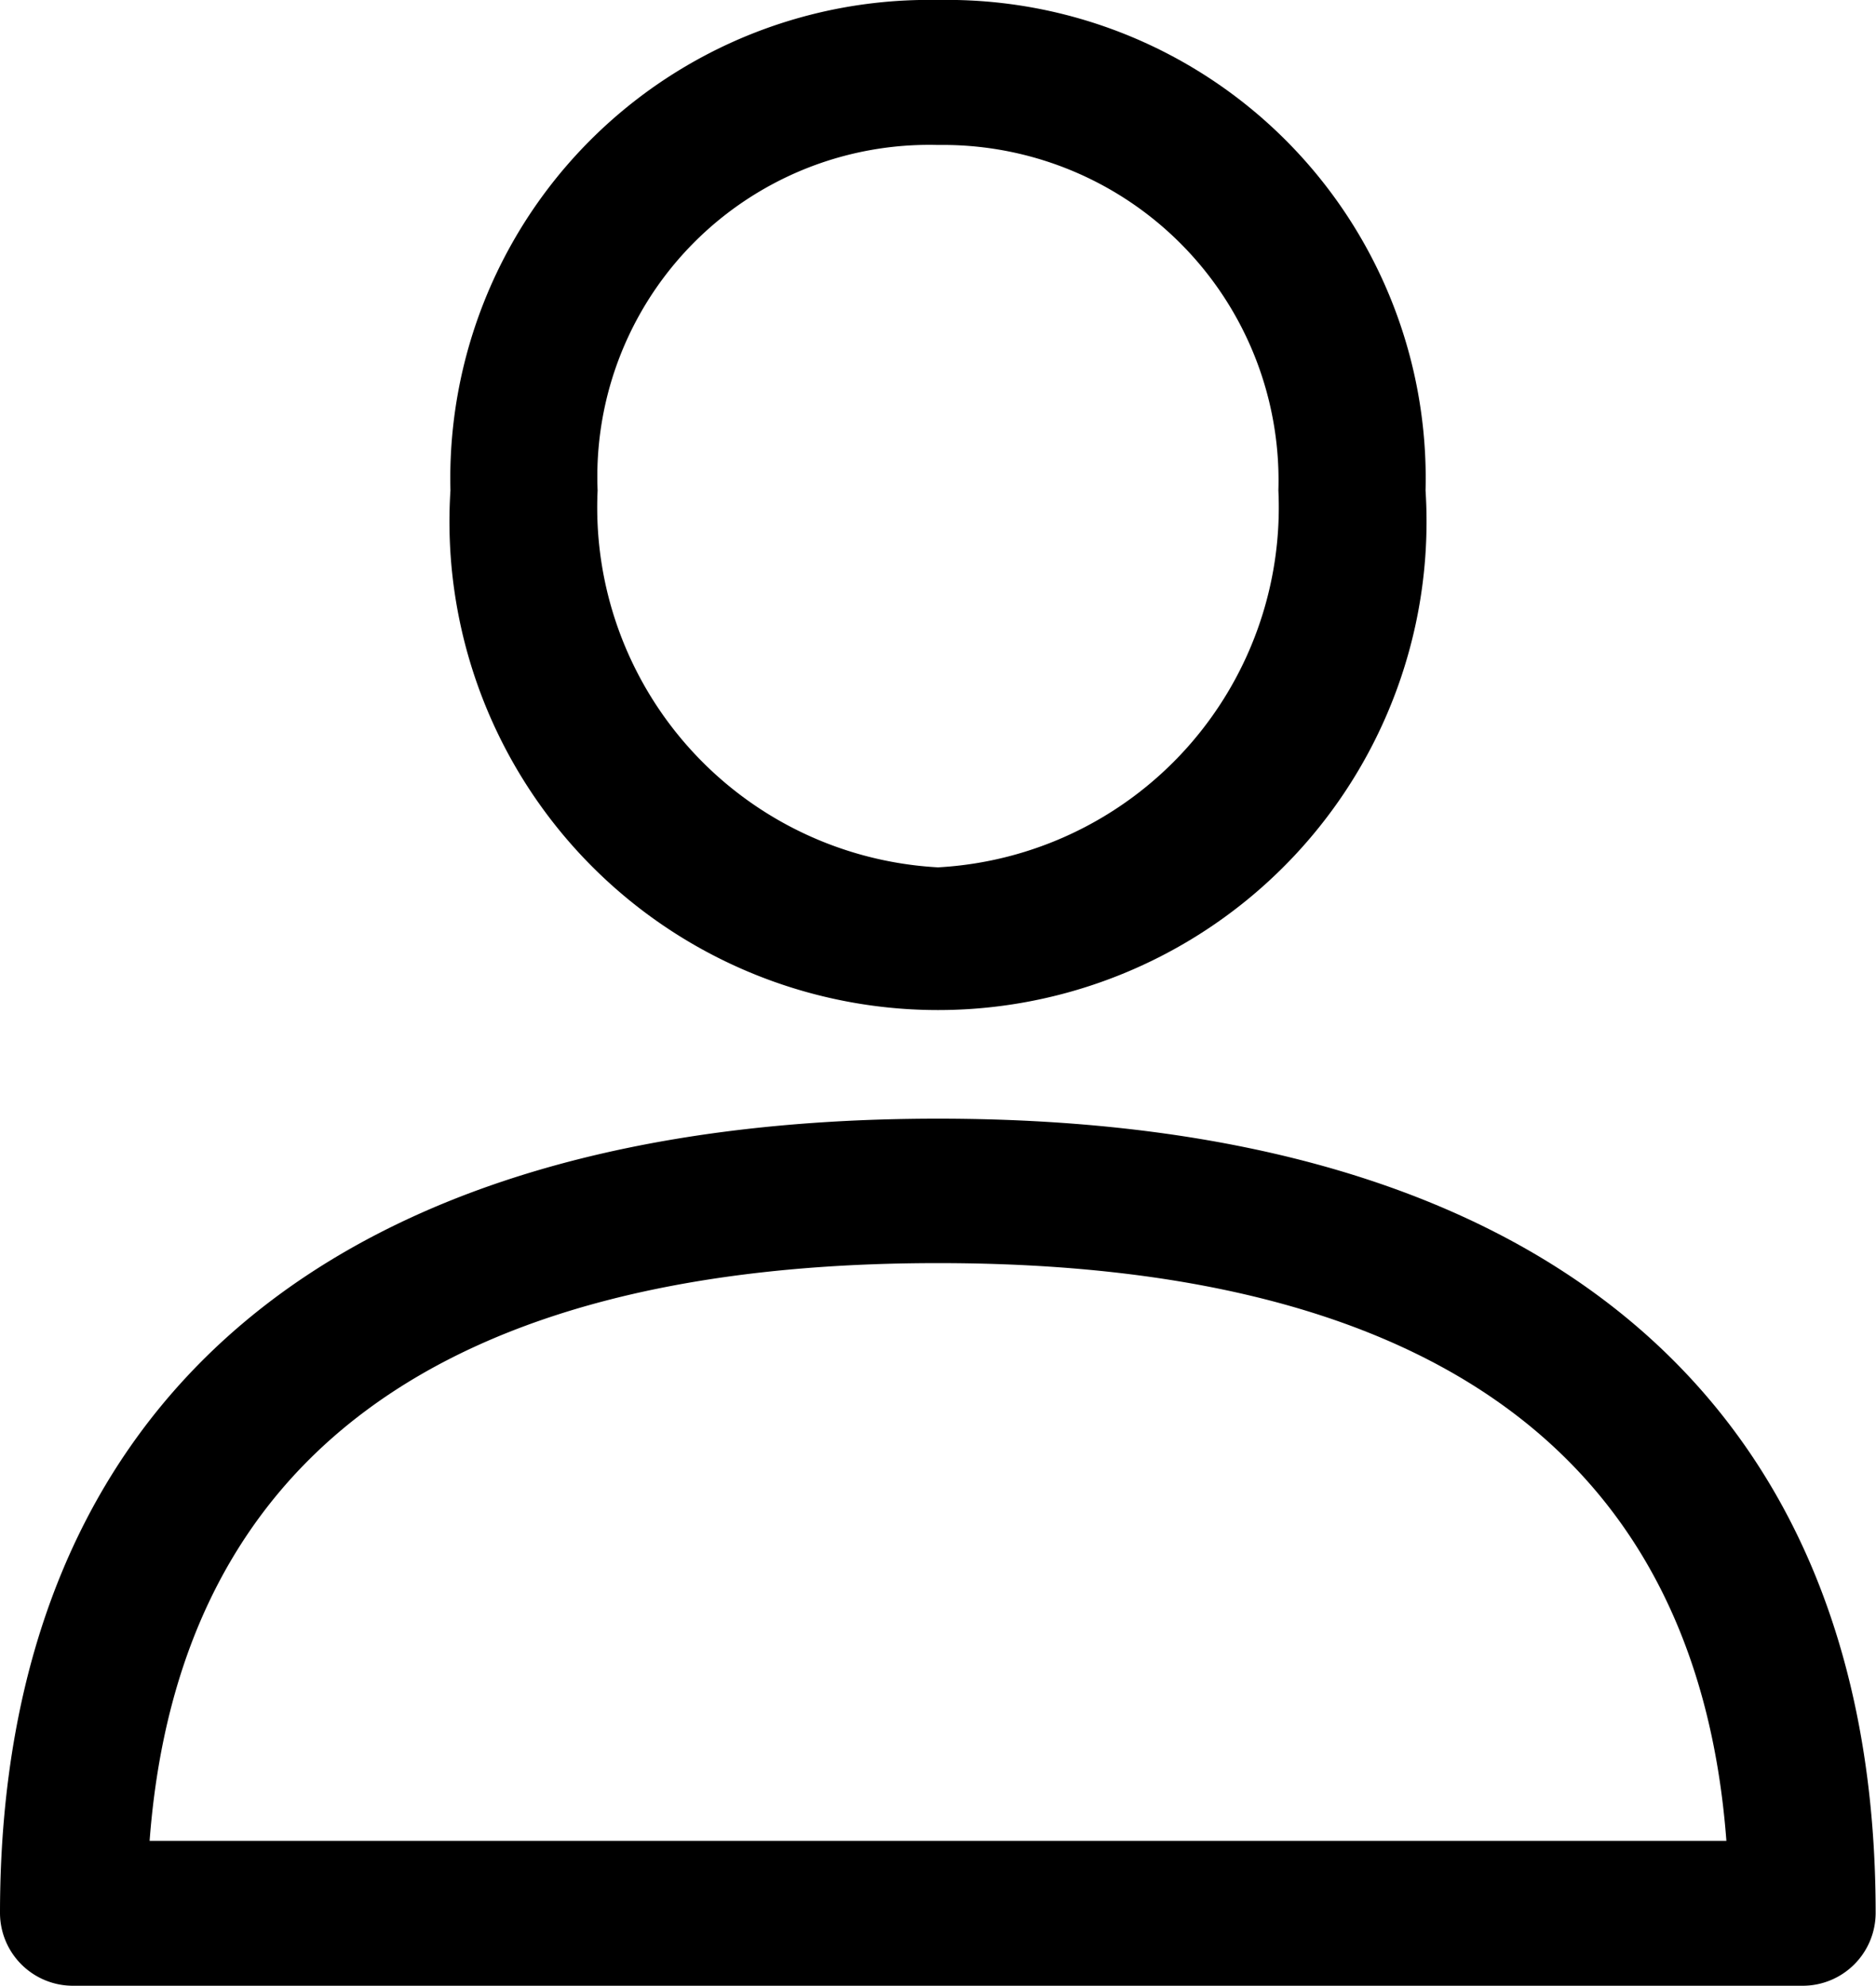 <svg xmlns="http://www.w3.org/2000/svg" width="20.778" height="22" viewBox="0 0 20.778 22">
  <g id="user_9_" data-name="user(9)" transform="translate(-17.44)">
    <g id="Group_7" data-name="Group 7" transform="translate(17.44 12.392)">
      <g id="Group_6" data-name="Group 6">
        <path id="Path_13" data-name="Path 13" d="M27.829,288.389c-6.7,0-10.389,3.127-10.389,8.805a.808.808,0,0,0,.814.8H37.4a.808.808,0,0,0,.814-.8C38.218,291.516,34.528,288.389,27.829,288.389Zm-8.732,8c.32-4.246,3.254-6.4,8.732-6.4s8.412,2.151,8.732,6.4Z" transform="translate(-17.44 -288.389)"/>
      </g>
    </g>
    <g id="Group_9" data-name="Group 9" transform="translate(22.431)">
      <g id="Group_8" data-name="Group 8">
        <path id="Path_14" data-name="Path 14" d="M137.447,0a5.3,5.3,0,0,0-5.4,5.433,5.411,5.411,0,1,0,10.8,0A5.3,5.3,0,0,0,137.447,0Zm0,9.608a3.993,3.993,0,0,1-3.77-4.175,3.675,3.675,0,0,1,3.77-3.827,3.716,3.716,0,0,1,3.77,3.827A3.993,3.993,0,0,1,137.447,9.608Z" transform="translate(-132.049)"/>
      </g>
    </g>
  </g>
</svg>

